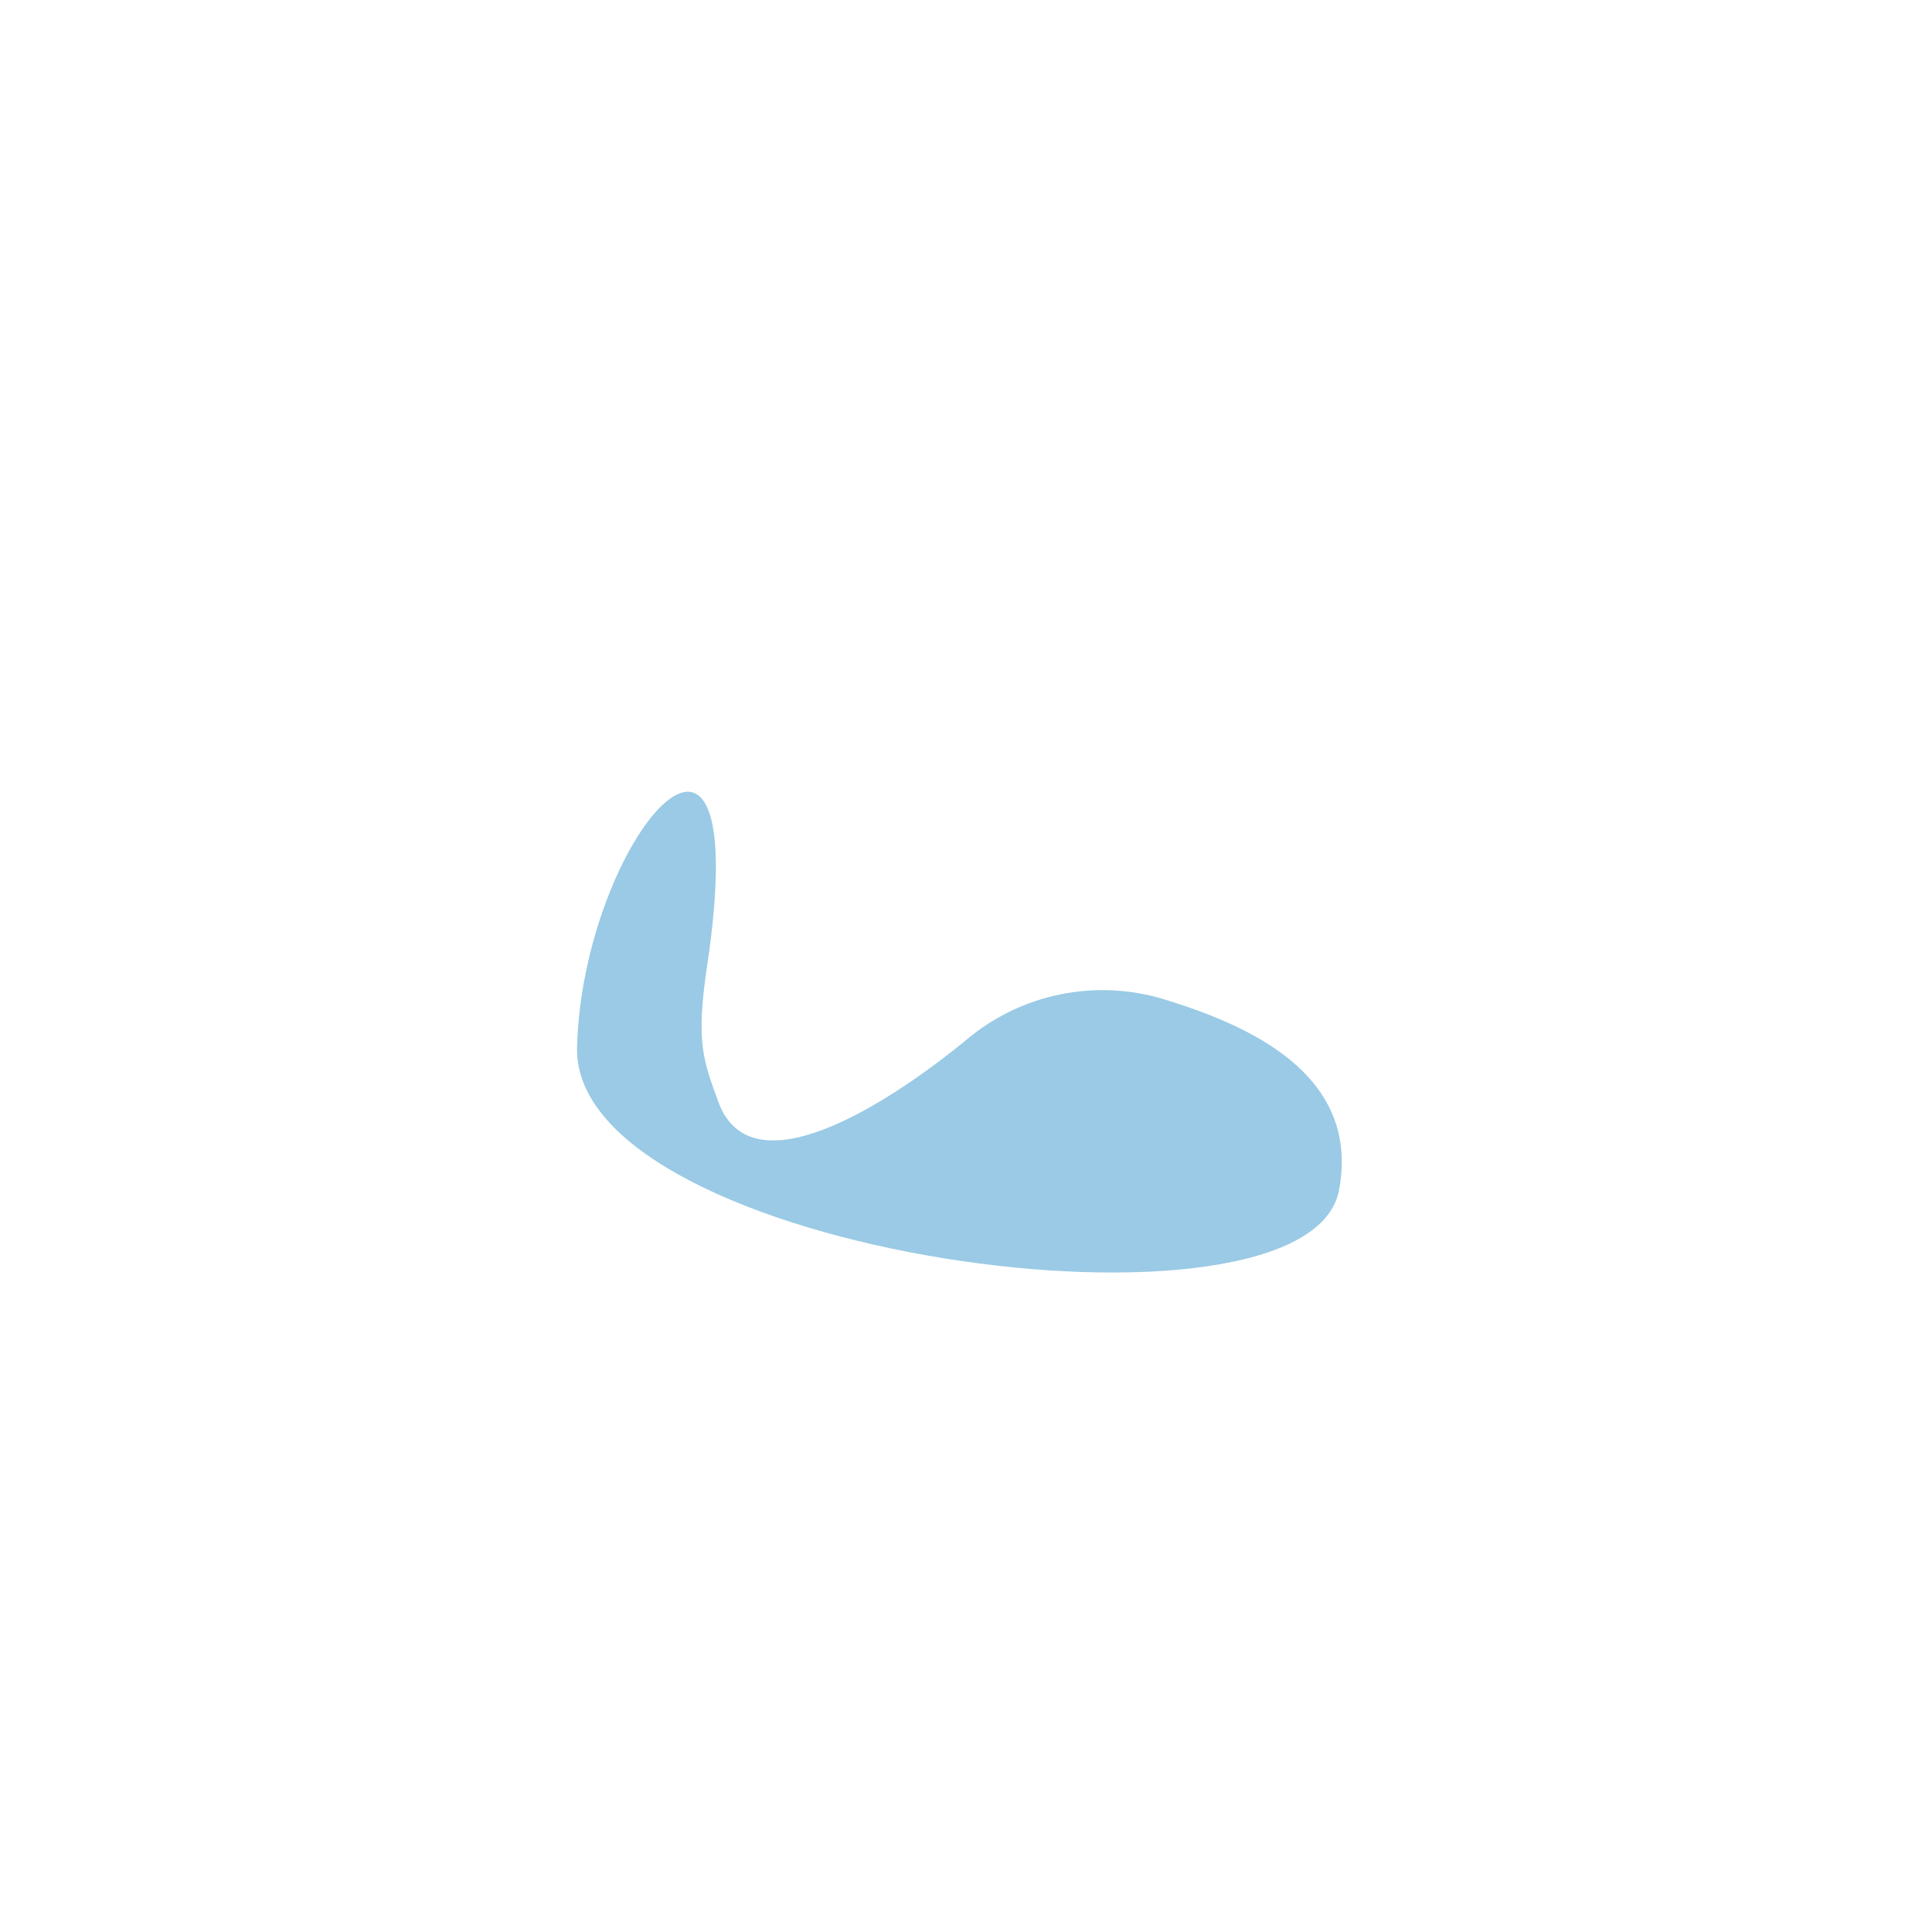 <?xml version="1.0" encoding="UTF-8" standalone="no" ?>
<!DOCTYPE svg PUBLIC "-//W3C//DTD SVG 1.1//EN" "http://www.w3.org/Graphics/SVG/1.1/DTD/svg11.dtd">
<svg xmlns="http://www.w3.org/2000/svg" xmlns:xlink="http://www.w3.org/1999/xlink" version="1.1" width="500" height="500" viewBox="0 0 500 500" xml:space="preserve">
<desc>Created with Fabric.js 5.3.0</desc>
<defs>
</defs>
<g transform="matrix(1 0 0 1 70.611 171.369)" id="W2f6xxKDpVmvdx_g0In2f"  >
<path style="stroke: rgb(0,0,0); stroke-width: 1; stroke-dasharray: none; stroke-linecap: butt; stroke-dashoffset: 0; stroke-linejoin: miter; stroke-miterlimit: 4; fill: rgb(255,255,255); fill-opacity: 0; fill-rule: nonzero; opacity: 1;"  transform=" translate(0, 0)" d="M 0 0" stroke-linecap="round" />
</g>
<g transform="matrix(1 0 0 1 248.294 267.117)" id="Vch_QKIhQRAItMy-1cLEL"  >
<path style="stroke: rgb(0,0,0); stroke-width: 0; stroke-dasharray: none; stroke-linecap: butt; stroke-dashoffset: 0; stroke-linejoin: miter; stroke-miterlimit: 4; fill: rgb(154,202,229); fill-rule: nonzero; opacity: 1;"  transform=" translate(0, 0)" d="M -98.948 3.959 C -100.294 57.794 90.15 83.366 98.226 40.971 C 104.006 10.626 74.183 -1.99 53.055 -8.472 L 53.055 -8.472 C 35.466 -13.868 16.342 -10.05 2.173 1.686 C -14.755 15.708 -53.464 42.729 -62.418 17.968 C -66.246 7.381 -68.272 2.743 -65.301 -17.117 C -52.515 -102.581 -97.602 -49.877 -98.948 3.959 z" stroke-linecap="round" />
</g>
</svg>
